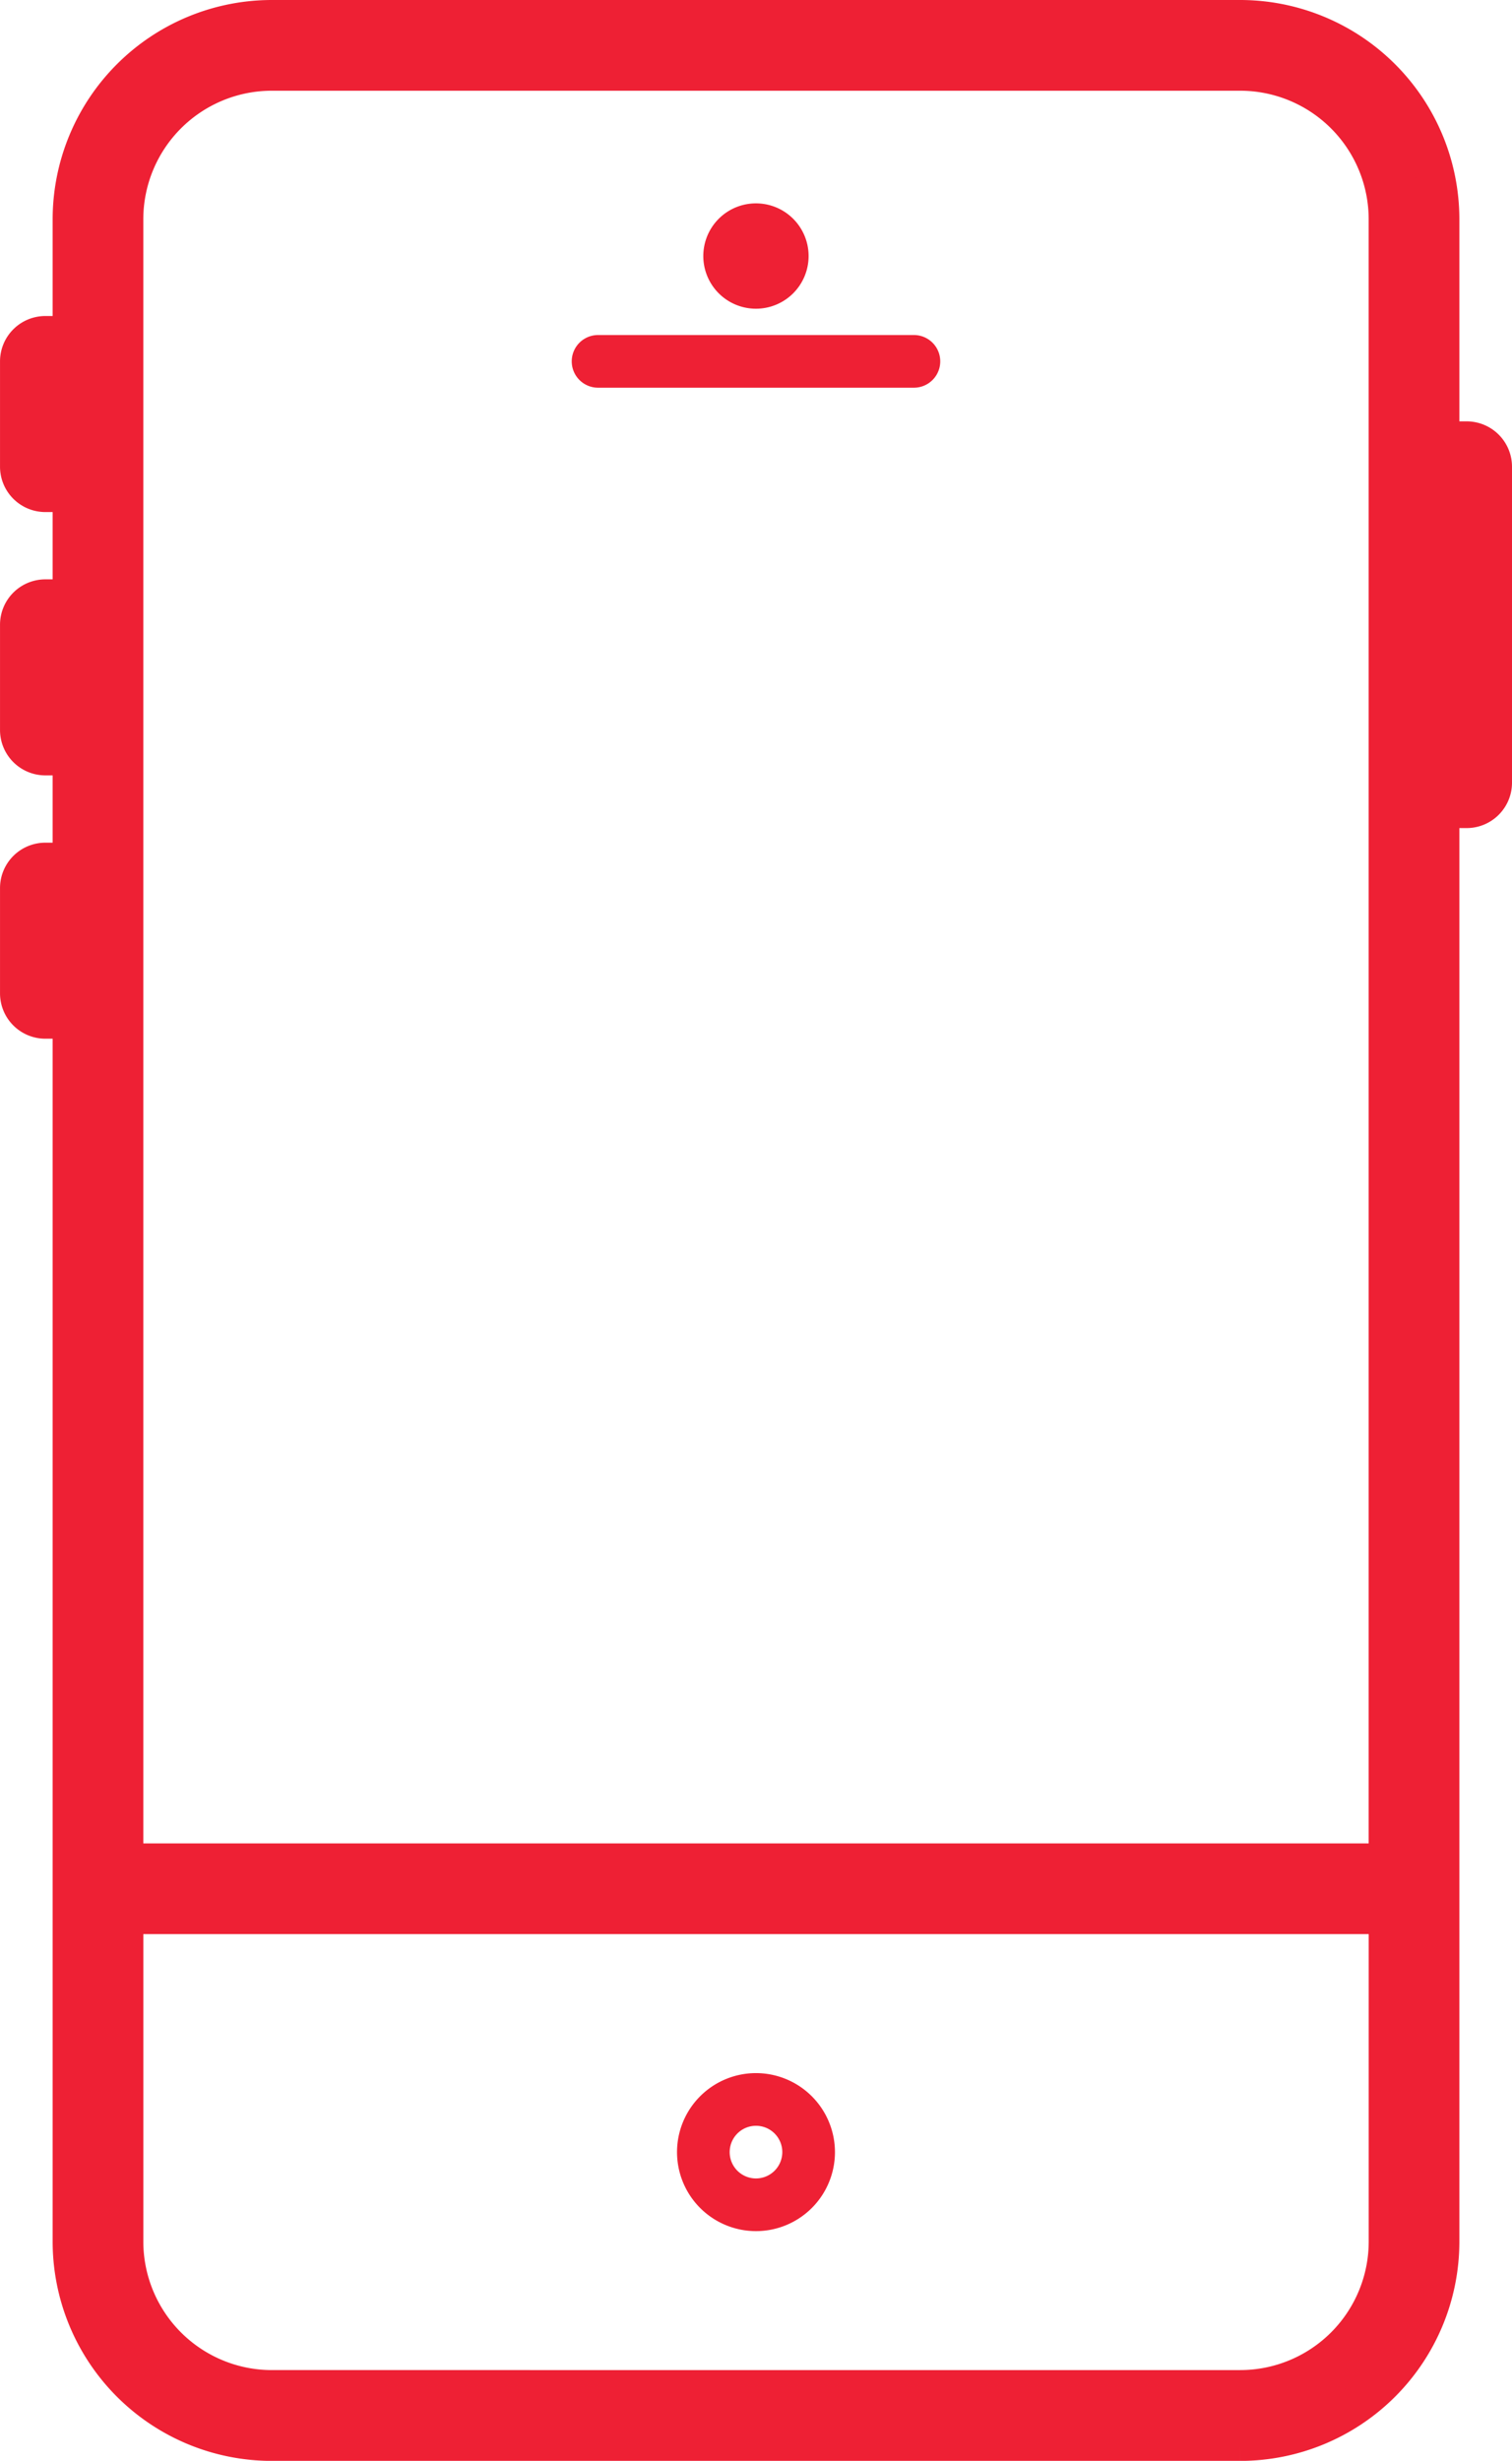 <svg xmlns="http://www.w3.org/2000/svg" width="79.521" height="129.356" viewBox="0 0 79.521 129.356"><g id="Group_54834" data-name="Group 54834" transform="translate(-7067.77 -9252)"><path id="Path_57298" data-name="Path 57298" d="M313.105,96.831h16.612a1.384,1.384,0,0,0,0-2.769H313.105a1.384,1.384,0,0,0,0,2.769Z" transform="translate(6786.119 9175.549)" fill="#ee2034"></path><path id="Path_57299" data-name="Path 57299" d="M344.6,69.487a2.769,2.769,0,1,1-2.769-2.769,2.769,2.769,0,0,1,2.769,2.769" transform="translate(6765.697 9195.972)" fill="#ee2034"></path><path id="Path_57300" data-name="Path 57300" d="M337.747,455a4.153,4.153,0,1,0,4.153,4.153A4.157,4.157,0,0,0,337.747,455Zm0,5.537a1.384,1.384,0,1,1,1.384-1.384A1.386,1.386,0,0,1,337.747,460.537Z" transform="translate(6769.783 8905.975)" fill="#ee2034"></path><path id="Path_57301" data-name="Path 57301" d="M273.016,50.589h-1.384V38.961A10.532,10.532,0,0,0,261.111,28.44H210.169a10.532,10.532,0,0,0-10.521,10.521v6.091h-1.384a1.385,1.385,0,0,0-1.384,1.384v5.537a1.385,1.385,0,0,0,1.384,1.384h1.384v5.537h-1.384a1.385,1.385,0,0,0-1.384,1.384v5.537a1.385,1.385,0,0,0,1.384,1.384h1.384v5.537h-1.384a1.385,1.385,0,0,0-1.384,1.384v5.537a1.385,1.385,0,0,0,1.384,1.384h1.384v64.232A10.532,10.532,0,0,0,210.169,155.8h50.942a10.532,10.532,0,0,0,10.521-10.521V69.969h1.384a1.385,1.385,0,0,0,1.384-1.384V51.973a1.385,1.385,0,0,0-1.384-1.384Zm-70.6-11.628a7.761,7.761,0,0,1,7.752-7.752H261.11a7.761,7.761,0,0,1,7.752,7.752v86.381H202.416V38.961Zm58.7,114.065H210.169a7.761,7.761,0,0,1-7.752-7.752V128.109h66.447v17.165A7.761,7.761,0,0,1,261.111,153.026Z" transform="translate(6871.891 9224.56)" fill="#ee2034" stroke="#ee2034" stroke-width="2"></path></g></svg>